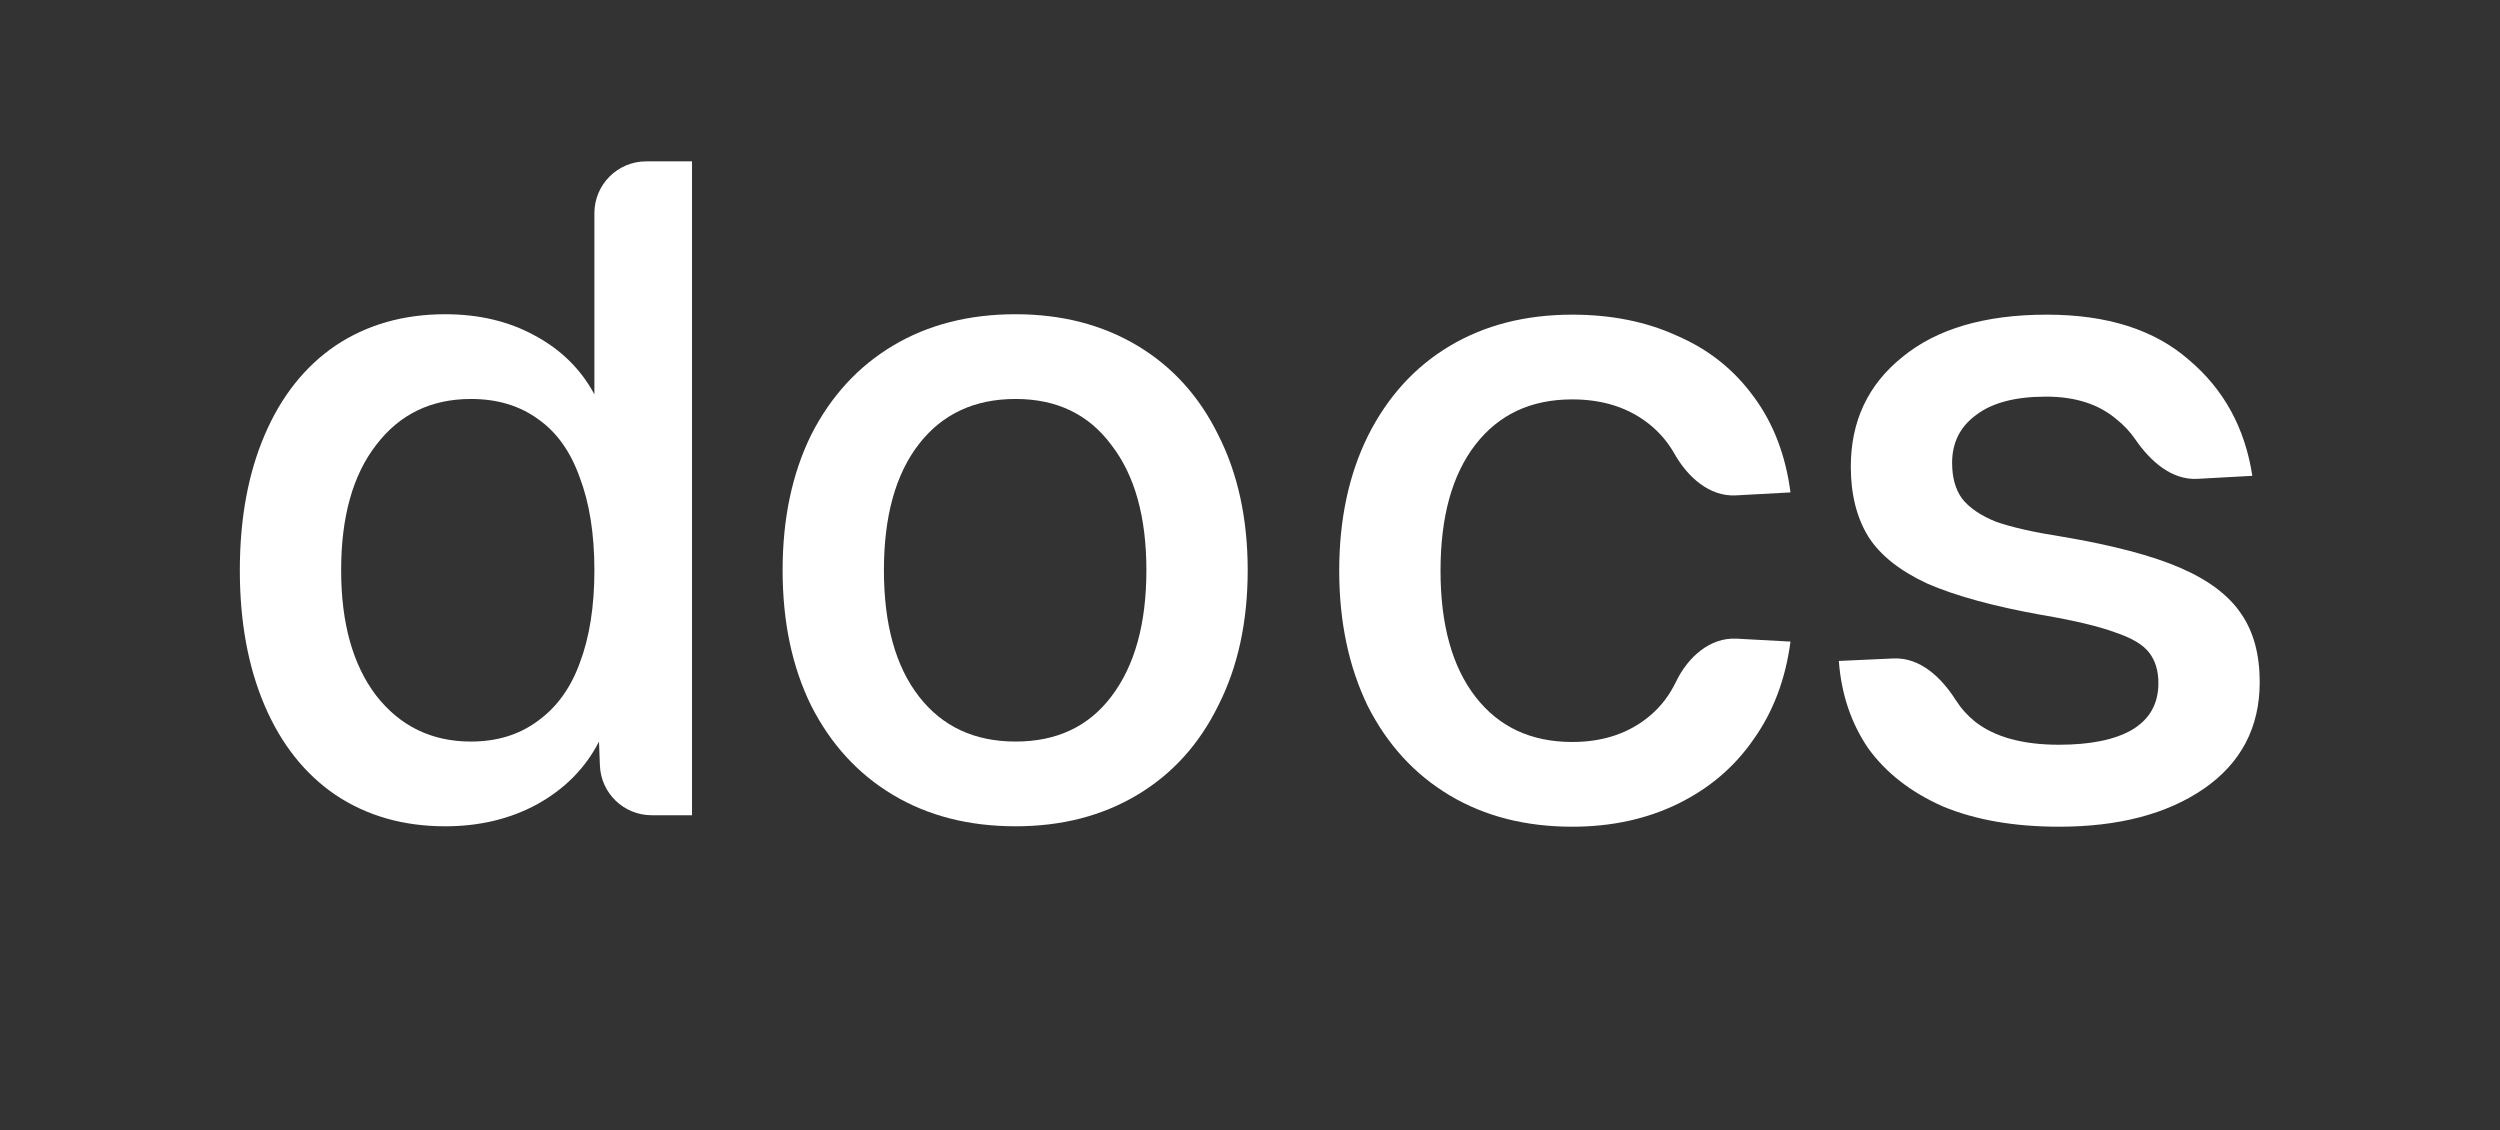 <svg width="1303" height="589" viewBox="0 0 1303 589" fill="none" xmlns="http://www.w3.org/2000/svg">
<rect x="0" y="0" width="1303" height="589" fill="#333333" stroke="none"/>
<path d="M529.338 430.661C505.018 430.661 483.738 425.221 465.498 414.341C447.258 403.461 433.018 387.941 422.778 367.781C412.858 347.621 407.898 324.101 407.898 297.221C407.898 270.341 412.858 246.821 422.778 226.661C433.018 206.501 447.258 190.981 465.498 180.101C483.738 169.221 505.018 163.781 529.338 163.781C553.338 163.781 574.458 169.221 592.698 180.101C610.938 190.981 625.018 206.501 634.938 226.661C645.178 246.821 650.298 270.341 650.298 297.221C650.298 324.101 645.178 347.621 634.938 367.781C625.018 387.941 610.938 403.461 592.698 414.341C574.458 425.221 553.338 430.661 529.338 430.661ZM529.338 386.501C550.778 386.501 567.418 378.661 579.258 362.981C591.418 346.981 597.498 325.061 597.498 297.221C597.498 269.381 591.418 247.621 579.258 231.941C567.418 215.941 550.778 207.941 529.338 207.941C507.898 207.941 491.098 215.781 478.938 231.461C466.778 247.141 460.698 269.061 460.698 297.221C460.698 325.381 466.778 347.301 478.938 362.981C491.098 378.661 507.898 386.501 529.338 386.501Z" fill="white"/>
<path d="M232.04 430.662C210.28 430.662 191.24 425.222 174.92 414.342C158.92 403.462 146.6 387.942 137.96 367.782C129.32 347.622 125 324.102 125 297.222C125 270.342 129.32 246.822 137.96 226.662C146.6 206.502 158.92 190.982 174.92 180.102C191.24 169.222 210.28 163.782 232.04 163.782C249.64 163.782 265.16 167.462 278.6 174.822C292.36 182.182 302.76 192.422 309.8 205.542V111.102C309.8 96.19 321.888 84.102 336.8 84.102H360.68V424.902H339.646C325.128 424.902 313.209 413.421 312.665 398.913L312.2 386.502C305.16 400.262 294.44 411.142 280.04 419.142C265.96 426.822 249.96 430.662 232.04 430.662ZM245.48 386.502C258.92 386.502 270.44 382.982 280.04 375.942C289.96 368.902 297.32 358.822 302.12 345.702C307.24 332.262 309.8 316.102 309.8 297.222C309.8 278.342 307.24 262.182 302.12 248.742C297.32 235.302 290.12 225.222 280.52 218.502C270.92 211.462 259.24 207.942 245.48 207.942C224.68 207.942 208.2 215.942 196.04 231.942C183.88 247.622 177.8 269.382 177.8 297.222C177.8 324.742 183.88 346.502 196.04 362.502C208.52 378.502 225 386.502 245.48 386.502Z" fill="white"/>
<path d="M819.44 430.88C795.12 430.88 773.84 425.44 755.6 414.56C737.36 403.68 723.12 388.16 712.88 368C702.96 347.52 698 324 698 297.44C698 270.88 702.96 247.52 712.88 227.36C723.12 206.88 737.36 191.2 755.6 180.32C773.84 169.44 795.12 164 819.44 164C839.92 164 858.16 167.68 874.16 175.04C890.48 182.08 903.76 192.64 914 206.72C924.24 220.48 930.64 237.12 933.2 256.64L904.763 258.191C890.927 258.946 879.55 248.556 872.725 236.497C869.464 230.735 865.302 225.769 860.24 221.6C849.36 212.64 835.76 208.16 819.44 208.16C798 208.16 781.2 216 769.04 231.68C756.88 247.36 750.8 269.28 750.8 297.44C750.8 325.6 756.88 347.52 769.04 363.2C781.2 378.88 798 386.72 819.44 386.72C835.76 386.72 849.36 382.08 860.24 372.8C865.749 368.101 870.192 362.253 873.568 355.257C879.662 342.627 891.159 332.107 905.162 332.871L933.2 334.4C930.64 353.92 924.24 370.88 914 385.28C904.08 399.68 890.96 410.88 874.64 418.88C858.32 426.88 839.92 430.88 819.44 430.88Z" fill="white"/>
<path d="M1073.12 430.88C1049.76 430.88 1029.6 427.36 1012.64 420.32C996 412.96 983.04 402.88 973.76 390.08C964.8 376.96 959.68 361.76 958.4 344.48L986.935 343.183C1000.73 342.556 1011.88 353.144 1019.28 364.799C1022.04 369.136 1025.43 372.923 1029.44 376.16C1039.68 384.16 1054.24 388.16 1073.12 388.16C1089.44 388.16 1102.08 385.6 1111.04 380.48C1120.32 375.04 1124.96 366.88 1124.96 356C1124.96 349.6 1123.36 344.32 1120.16 340.16C1116.96 336 1111.04 332.48 1102.4 329.6C1093.76 326.4 1080.96 323.36 1064 320.48C1039.04 316 1019.2 310.56 1004.48 304.16C990.08 297.44 979.84 289.28 973.76 279.68C967.68 269.76 964.64 257.6 964.64 243.2C964.64 219.52 973.6 200.48 991.52 186.08C1009.44 171.36 1034.56 164 1066.88 164C1098.24 164 1122.88 171.84 1140.8 187.52C1159.04 202.88 1170.08 223.04 1173.92 248L1145.29 249.576C1131.74 250.322 1120.59 240.178 1112.91 228.988C1110.26 225.111 1107.07 221.688 1103.36 218.72C1094.08 210.72 1081.76 206.72 1066.4 206.72C1050.4 206.72 1038.24 209.92 1029.92 216.32C1021.6 222.4 1017.44 230.72 1017.44 241.28C1017.44 248.96 1019.2 255.2 1022.72 260C1026.56 264.8 1032.48 268.8 1040.48 272C1048.8 274.88 1060.16 277.44 1074.56 279.68C1101.12 284.16 1121.76 289.6 1136.48 296C1151.2 302.4 1161.76 310.4 1168.16 320C1174.56 329.28 1177.76 341.12 1177.76 355.52C1177.76 379.2 1168 397.76 1148.48 411.2C1129.28 424.32 1104.16 430.88 1073.12 430.88Z" fill="white"/>
</svg>
